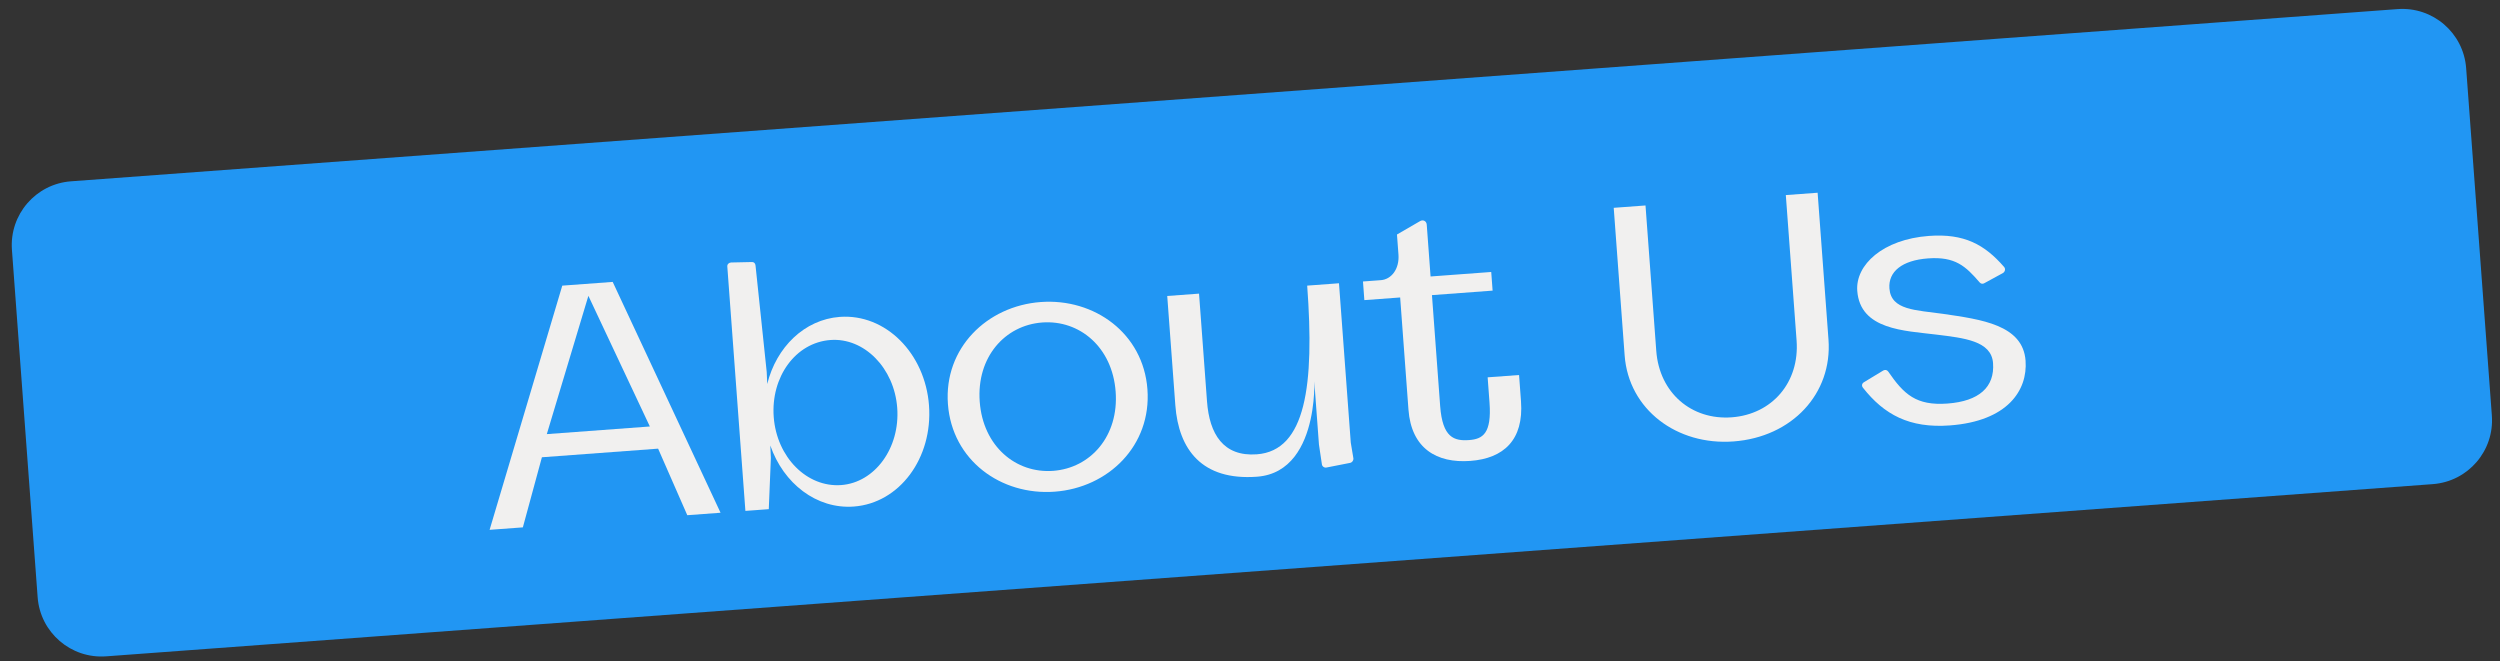 <svg width="189" height="50" viewBox="0 0 189 50" fill="none" xmlns="http://www.w3.org/2000/svg">
<rect x="0" y="0" width="189" height="50" fill="#333333" stroke="none"/>
<g clip-path="url(#clip0_893_131)">
<path d="M181.26 0.688L5.369 13.707C2.705 13.904 0.705 16.224 0.902 18.888L2.846 45.152C3.043 47.816 5.363 49.816 8.027 49.619L183.918 36.6C186.583 36.403 188.583 34.083 188.385 31.419L186.441 5.155C186.244 2.491 183.925 0.491 181.26 0.688Z" fill="#2196F3"/>
<path d="M37.014 40.055L39.528 39.869L40.968 34.569L49.753 33.918L51.959 38.949L54.473 38.763L46.32 21.312L42.508 21.594L37.014 40.055ZM41.339 32.819L44.482 22.365L49.129 32.242L41.339 32.819Z" fill="#F1F0EF"/>
<path d="M58.278 34.62L58.236 33.679C59.226 36.55 61.732 38.503 64.549 38.295C68.003 38.039 70.528 34.63 70.233 30.652C69.941 26.702 66.941 23.702 63.488 23.957C60.809 24.156 58.687 26.257 58.003 29.03L57.963 28.116L57.117 20.068C57.105 19.902 56.986 19.8 56.848 19.81L55.268 19.844C55.102 19.856 54.972 19.977 54.984 20.143L56.352 38.624L58.12 38.493L58.278 34.62ZM58.493 31.521C58.27 28.51 60.132 25.9 62.784 25.704C65.326 25.516 67.607 27.819 67.83 30.83C68.055 33.869 66.138 36.483 63.596 36.671C60.999 36.863 58.718 34.56 58.493 31.521Z" fill="#F1F0EF"/>
<path d="M79.737 37.171C83.797 36.87 87.061 33.684 86.746 29.43C86.434 25.203 82.736 22.533 78.675 22.834C74.615 23.134 71.35 26.32 71.663 30.547C71.978 34.801 75.676 37.471 79.737 37.171ZM79.62 35.596C76.802 35.805 74.316 33.739 74.067 30.369C73.817 26.998 75.972 24.589 78.79 24.38C81.608 24.172 84.094 26.238 84.343 29.608C84.593 32.978 82.438 35.388 79.62 35.596Z" fill="#F1F0EF"/>
<path d="M95.032 36.039C100.17 35.659 99.241 27.228 99.376 29.051L99.713 33.609L99.934 35.093C99.946 35.258 100.122 35.384 100.286 35.344L102.093 34.989C102.229 34.951 102.329 34.804 102.319 34.666L102.118 33.459L101.227 21.415L98.823 21.593C99.382 29.134 98.719 34.072 95.018 34.346C92.476 34.534 91.432 32.806 91.25 30.347L90.647 22.198L88.243 22.376L88.855 30.635C89.102 33.978 90.861 36.348 95.032 36.039Z" fill="#F1F0EF"/>
<path d="M111.156 34.845C113.669 34.659 115.205 33.268 114.988 30.34L114.841 28.351L112.466 28.526L112.607 30.433C112.78 32.781 112.089 33.193 111.067 33.269C109.934 33.352 109.053 33.084 108.877 30.709L108.256 22.311L112.841 21.971L112.737 20.562L108.151 20.902L107.861 16.979C107.843 16.73 107.609 16.581 107.369 16.71L105.611 17.729L105.724 19.248C105.803 20.326 105.196 21.12 104.394 21.18L103.041 21.28L103.145 22.689L105.852 22.488L106.48 30.969C106.697 33.898 108.614 35.033 111.156 34.845Z" fill="#F1F0EF"/>
<path d="M131.054 33.373C135.474 33.045 138.536 29.763 138.234 25.675L137.412 14.57L135.008 14.748L135.822 25.742C136.057 28.919 133.958 31.324 130.919 31.549C127.88 31.774 125.449 29.704 125.214 26.527L124.4 15.533L121.997 15.711L122.823 26.871C123.126 30.96 126.772 33.69 131.054 33.373Z" fill="#F1F0EF"/>
<path d="M147.412 32.162C151.777 31.839 153.298 29.504 153.133 27.266C152.932 24.559 149.791 24.153 146.899 23.728C144.849 23.435 142.963 23.464 142.84 21.806C142.746 20.536 143.794 19.68 145.755 19.535C147.827 19.382 148.605 20.13 149.668 21.357C149.759 21.461 149.899 21.478 150.005 21.415L151.42 20.643C151.58 20.548 151.646 20.321 151.496 20.166C150.039 18.496 148.503 17.637 145.824 17.836C142.343 18.093 140.264 20.025 140.409 21.986C140.628 24.942 143.993 24.998 146.376 25.294C148.478 25.555 150.549 25.763 150.674 27.448C150.809 29.271 149.61 30.332 147.234 30.508C144.858 30.684 143.932 29.808 142.75 28.09C142.657 27.958 142.516 27.941 142.382 28.006L140.92 28.892C140.761 28.988 140.718 29.157 140.841 29.315C142.434 31.336 144.346 32.389 147.412 32.162Z" fill="#F1F0EF"/>
</g>
<defs>
<clipPath id="clip0_893_131">
<rect width="189" height="50" fill="white"/>
</clipPath>
</defs>
</svg>

